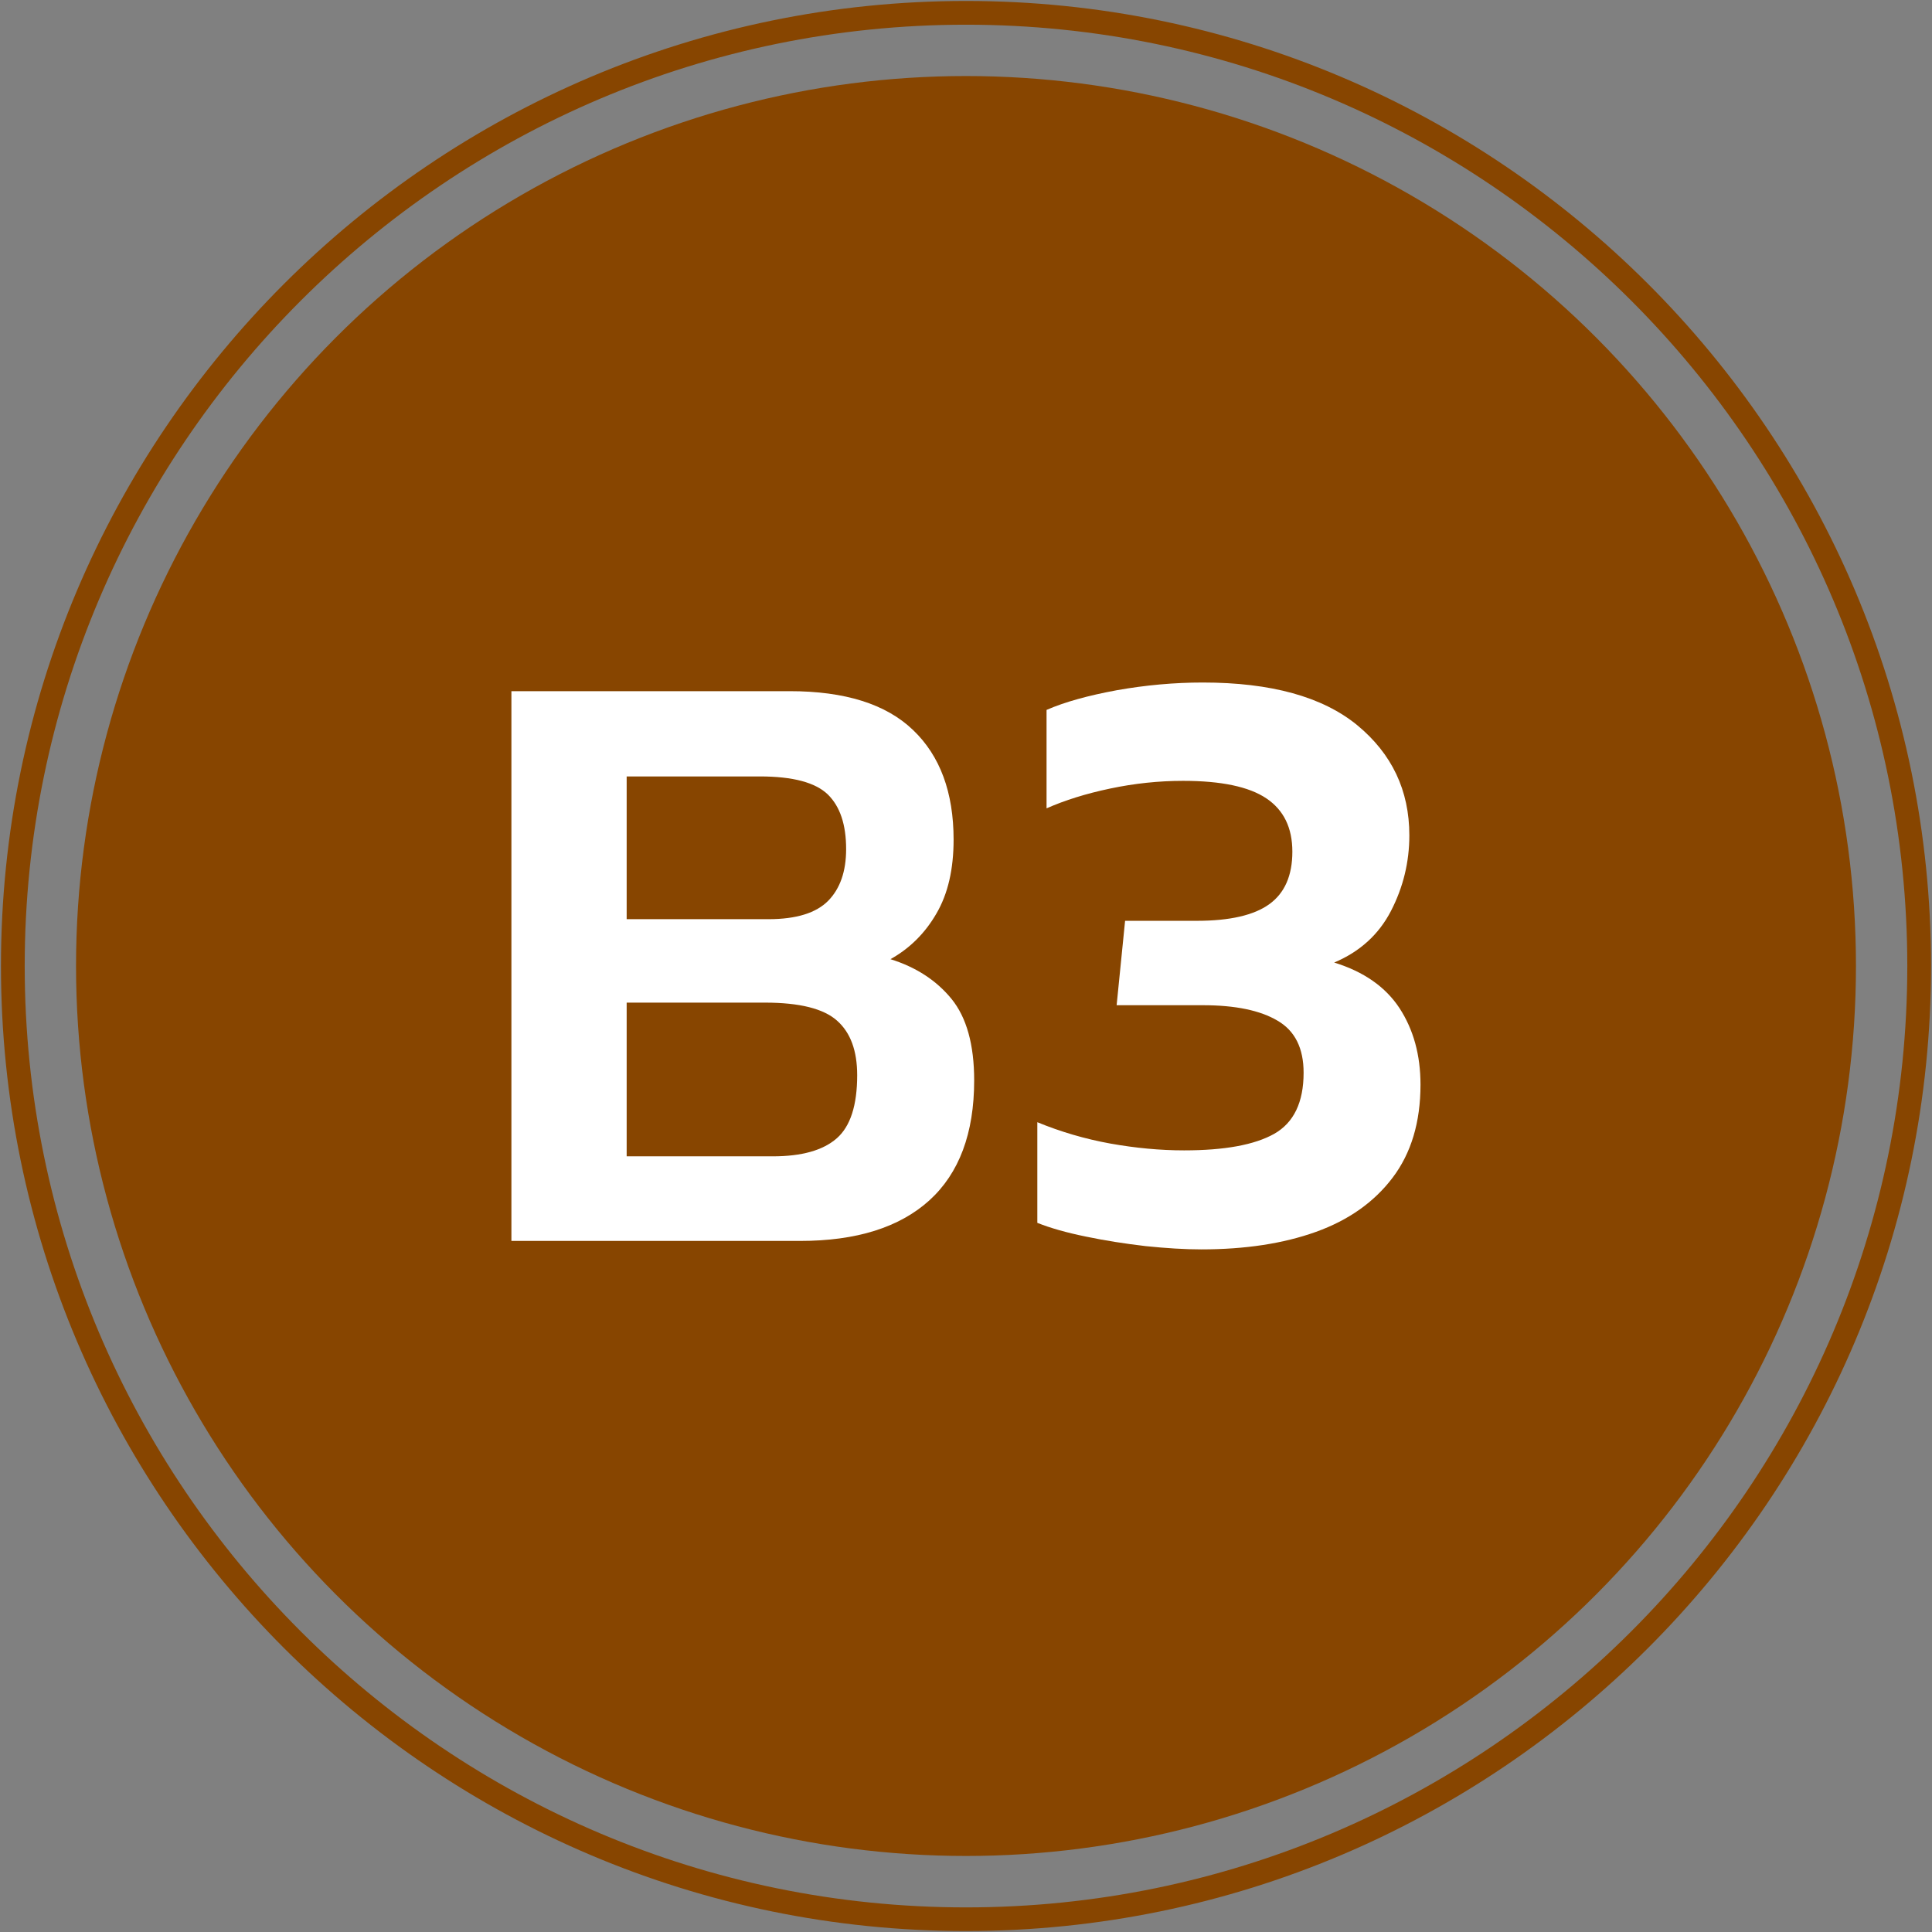 <?xml version="1.0" encoding="utf-8"?>
<!-- Generator: Adobe Illustrator 16.0.0, SVG Export Plug-In . SVG Version: 6.00 Build 0)  -->
<!DOCTYPE svg PUBLIC "-//W3C//DTD SVG 1.1//EN" "http://www.w3.org/Graphics/SVG/1.1/DTD/svg11.dtd">
<svg version="1.1" id="Layer_1" xmlns="http://www.w3.org/2000/svg" xmlns:xlink="http://www.w3.org/1999/xlink" x="0px" y="0px"
	 width="20.098px" height="20.098px" viewBox="0 0 20.098 20.098" enable-background="new 0 0 20.098 20.098" xml:space="preserve">
<rect x="0" y="0" width="20.098" height="20.098" fill="#808080" stroke="none"/>
<g>
	<circle fill="#874500" cx="10.049" cy="10.049" r="9.258"/>
	<g>
		<path fill="#874500" d="M10.049,20.088c-5.535,0-10.039-4.504-10.039-10.04C0.01,4.514,4.514,0.01,10.049,0.01
			c5.536,0,10.039,4.503,10.039,10.039C20.088,15.584,15.584,20.088,10.049,20.088z M10.049,0.257c-5.399,0-9.792,4.393-9.792,9.792
			c0,5.4,4.393,9.793,9.792,9.793s9.792-4.393,9.792-9.793C19.841,4.649,15.448,0.257,10.049,0.257z"/>
	</g>
	<g>
		<path fill="#FFFFFF" d="M5.32,12.909V7.19h2.895c0.574,0,1.002,0.134,1.283,0.404C9.779,7.862,9.92,8.243,9.92,8.734
			c0,0.309-0.059,0.564-0.178,0.768C9.624,9.707,9.464,9.866,9.263,9.978c0.267,0.083,0.479,0.222,0.635,0.413
			c0.157,0.193,0.236,0.476,0.236,0.848c0,0.55-0.156,0.966-0.466,1.248c-0.312,0.282-0.76,0.422-1.345,0.422H5.32z M6.519,9.562
			h1.475c0.29,0,0.497-0.065,0.622-0.192c0.124-0.127,0.186-0.306,0.186-0.537c0-0.255-0.063-0.443-0.19-0.568
			C8.483,8.14,8.248,8.077,7.904,8.077H6.519V9.562z M6.519,12.029h1.519c0.302,0,0.523-0.062,0.666-0.187
			c0.142-0.124,0.213-0.343,0.213-0.657c0-0.254-0.069-0.443-0.209-0.567c-0.139-0.125-0.389-0.188-0.75-0.188H6.519V12.029z"/>
		<path fill="#FFFFFF" d="M12.496,12.997c-0.172,0-0.364-0.012-0.578-0.034c-0.213-0.025-0.42-0.057-0.621-0.099
			c-0.202-0.041-0.37-0.089-0.506-0.143v-1.047c0.243,0.1,0.495,0.174,0.759,0.222c0.263,0.047,0.519,0.071,0.768,0.071
			c0.42,0,0.732-0.057,0.937-0.172c0.204-0.116,0.306-0.328,0.306-0.636c0-0.255-0.09-0.436-0.271-0.541
			c-0.18-0.107-0.439-0.161-0.777-0.161h-0.897l0.088-0.878h0.746c0.343,0,0.595-0.058,0.754-0.173
			c0.16-0.115,0.24-0.298,0.24-0.546s-0.089-0.433-0.271-0.555c-0.18-0.121-0.469-0.182-0.865-0.182
			c-0.255,0-0.508,0.027-0.759,0.08c-0.252,0.053-0.472,0.122-0.662,0.206V7.385c0.19-0.083,0.434-0.15,0.732-0.205
			c0.299-0.053,0.596-0.08,0.893-0.08c0.71,0,1.246,0.148,1.607,0.444c0.36,0.297,0.542,0.678,0.542,1.146
			c0,0.278-0.064,0.54-0.191,0.786c-0.127,0.246-0.325,0.425-0.591,0.537c0.308,0.095,0.534,0.253,0.68,0.475
			c0.145,0.223,0.218,0.487,0.218,0.795c0,0.391-0.097,0.713-0.29,0.968c-0.192,0.254-0.458,0.442-0.798,0.564
			C13.349,12.937,12.951,12.997,12.496,12.997z"/>
	</g>
</g>
</svg>
